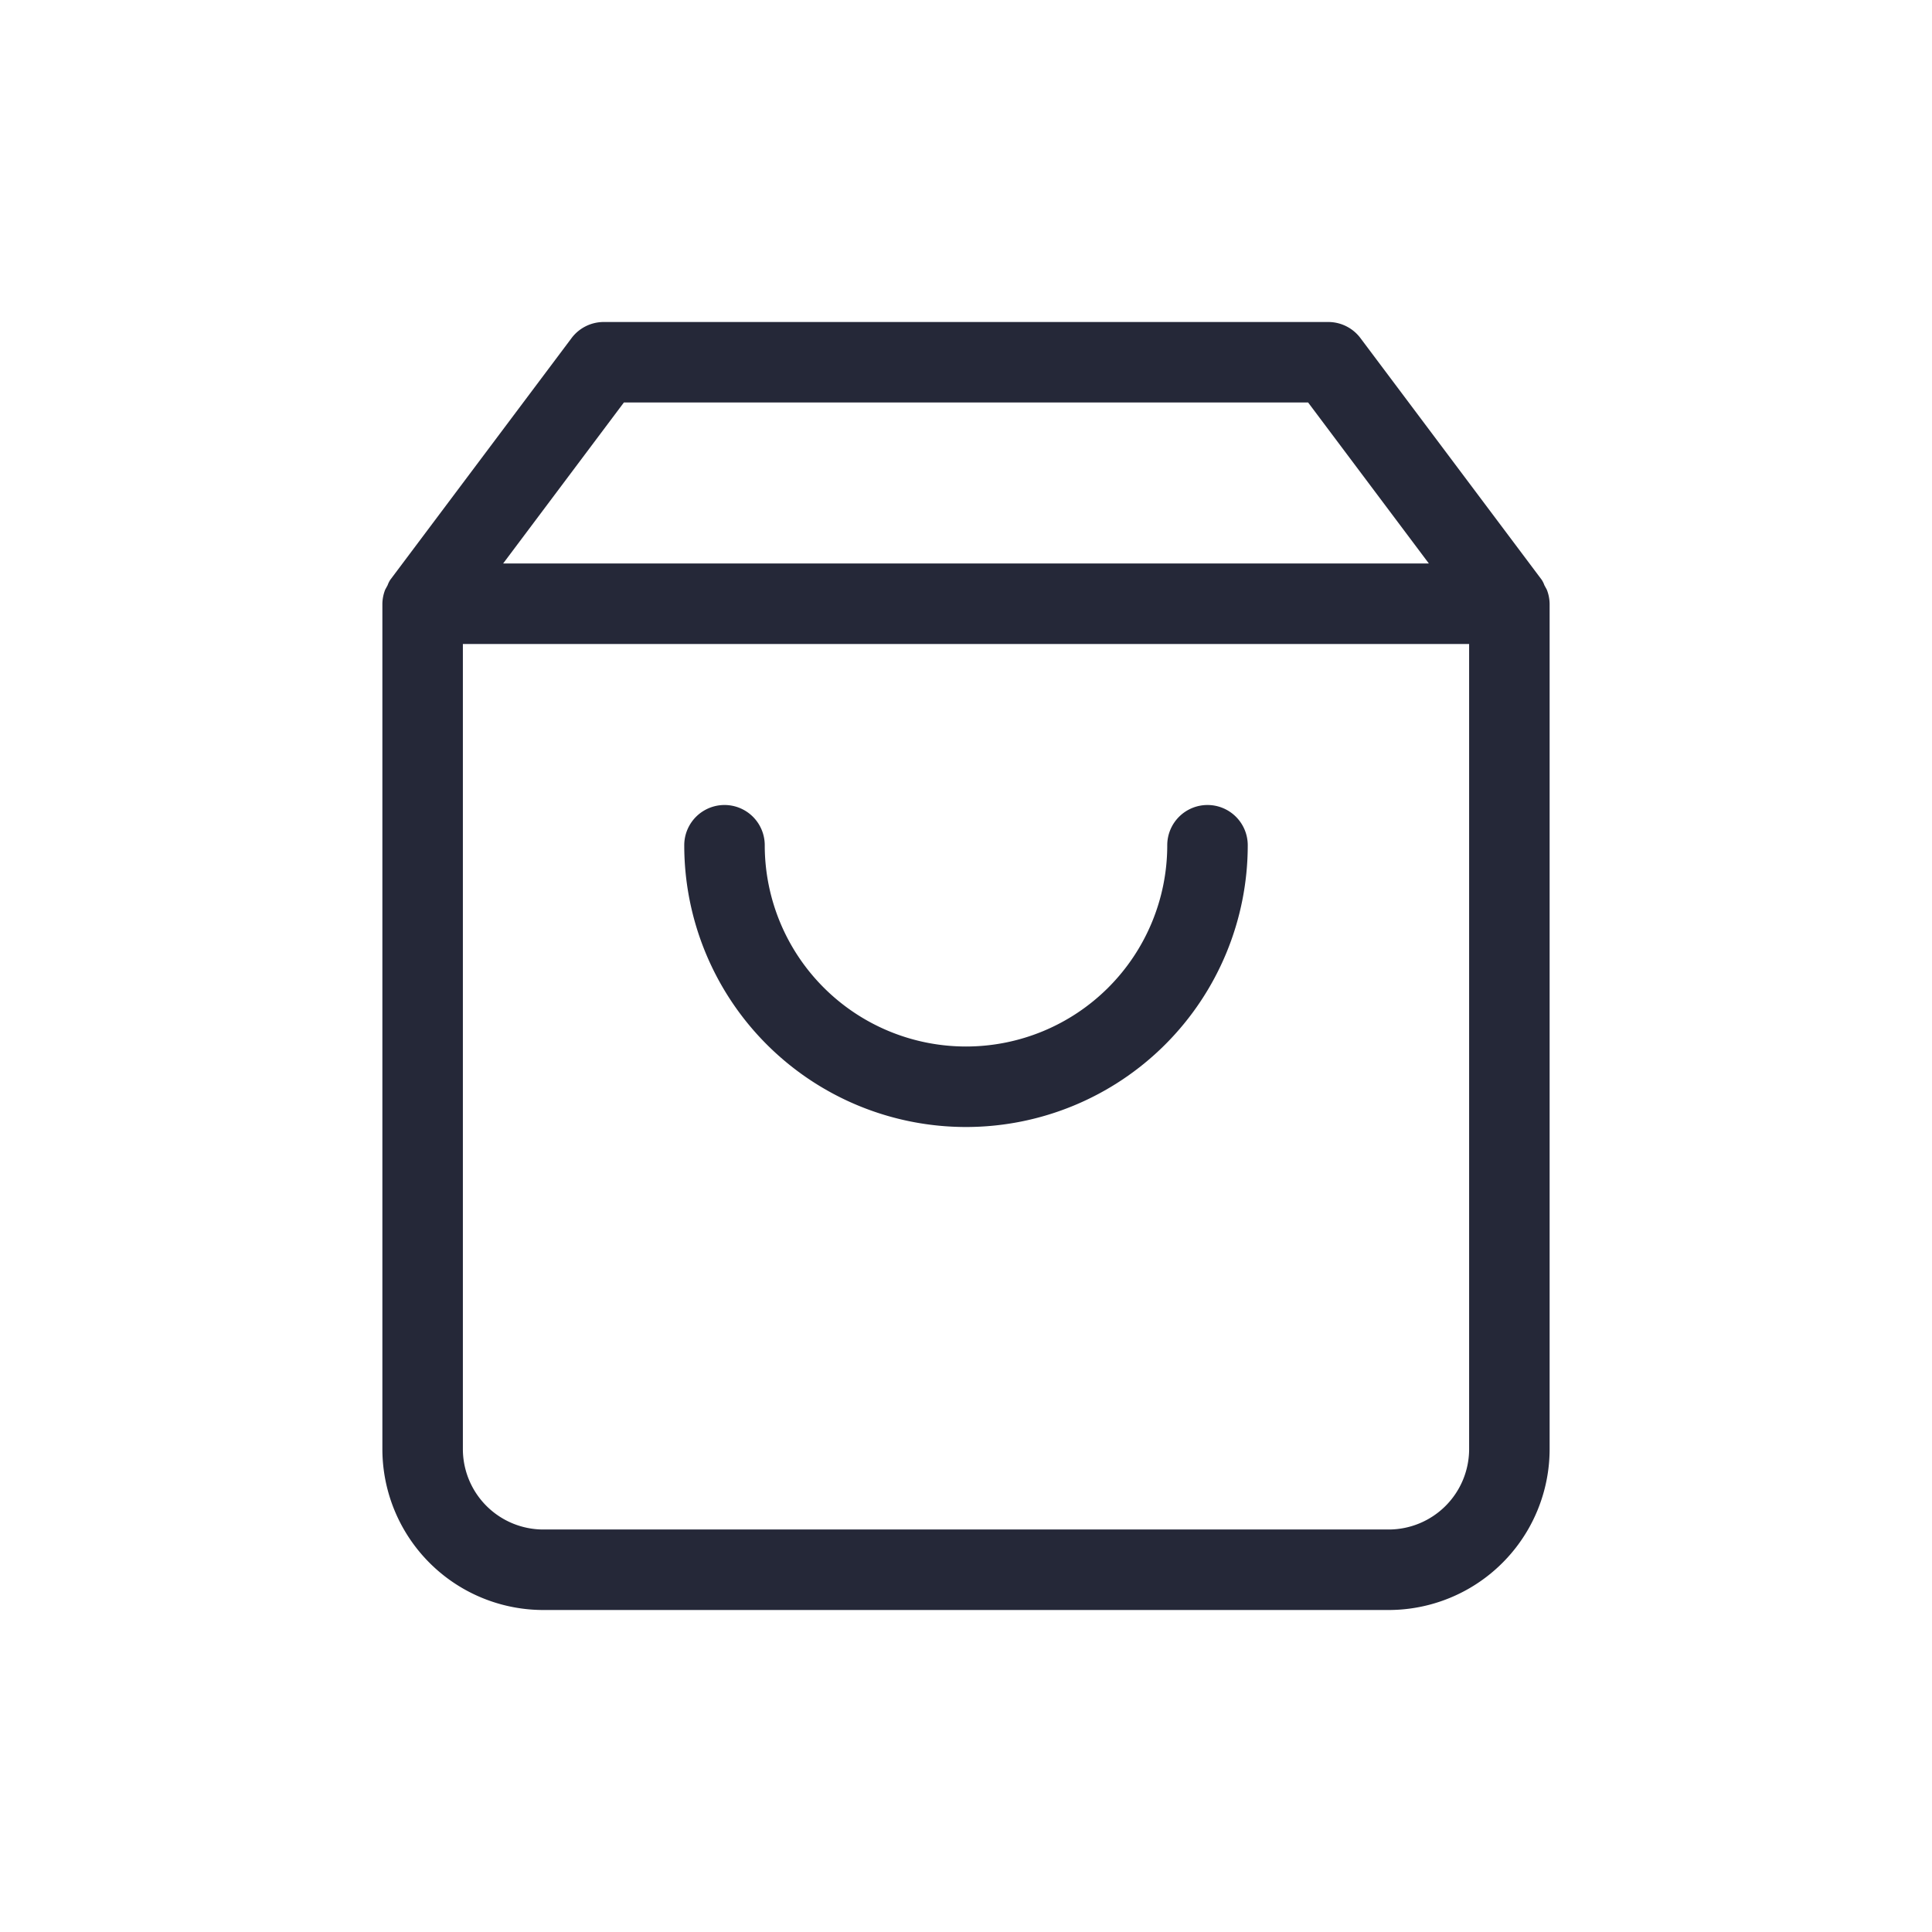 <svg xmlns="http://www.w3.org/2000/svg" viewBox="0 0 48 48"><defs><style>.a{fill:#252838;}.b{fill:none;}</style></defs><path class="a" d="M38.43,14.65l-.06-.11a.61.61,0,0,0-.07-.14l-4.5-6A1,1,0,0,0,33,8H15a1,1,0,0,0-.8.4l-4.5,6a.61.61,0,0,0-.07.14l-.06.11A1,1,0,0,0,9.5,15V36a4,4,0,0,0,4,4h21a4,4,0,0,0,4-4V15A1,1,0,0,0,38.43,14.65ZM15.5,10h17l3,4h-23Zm19,28h-21a2,2,0,0,1-2-2V16h25V36A2,2,0,0,1,34.5,38Z"/><path class="a" d="M30,20a1,1,0,0,0-1,1,5,5,0,0,1-10,0,1,1,0,0,0-2,0,7,7,0,0,0,14,0A1,1,0,0,0,30,20Z"/><rect class="b" width="48" height="48"/></svg>